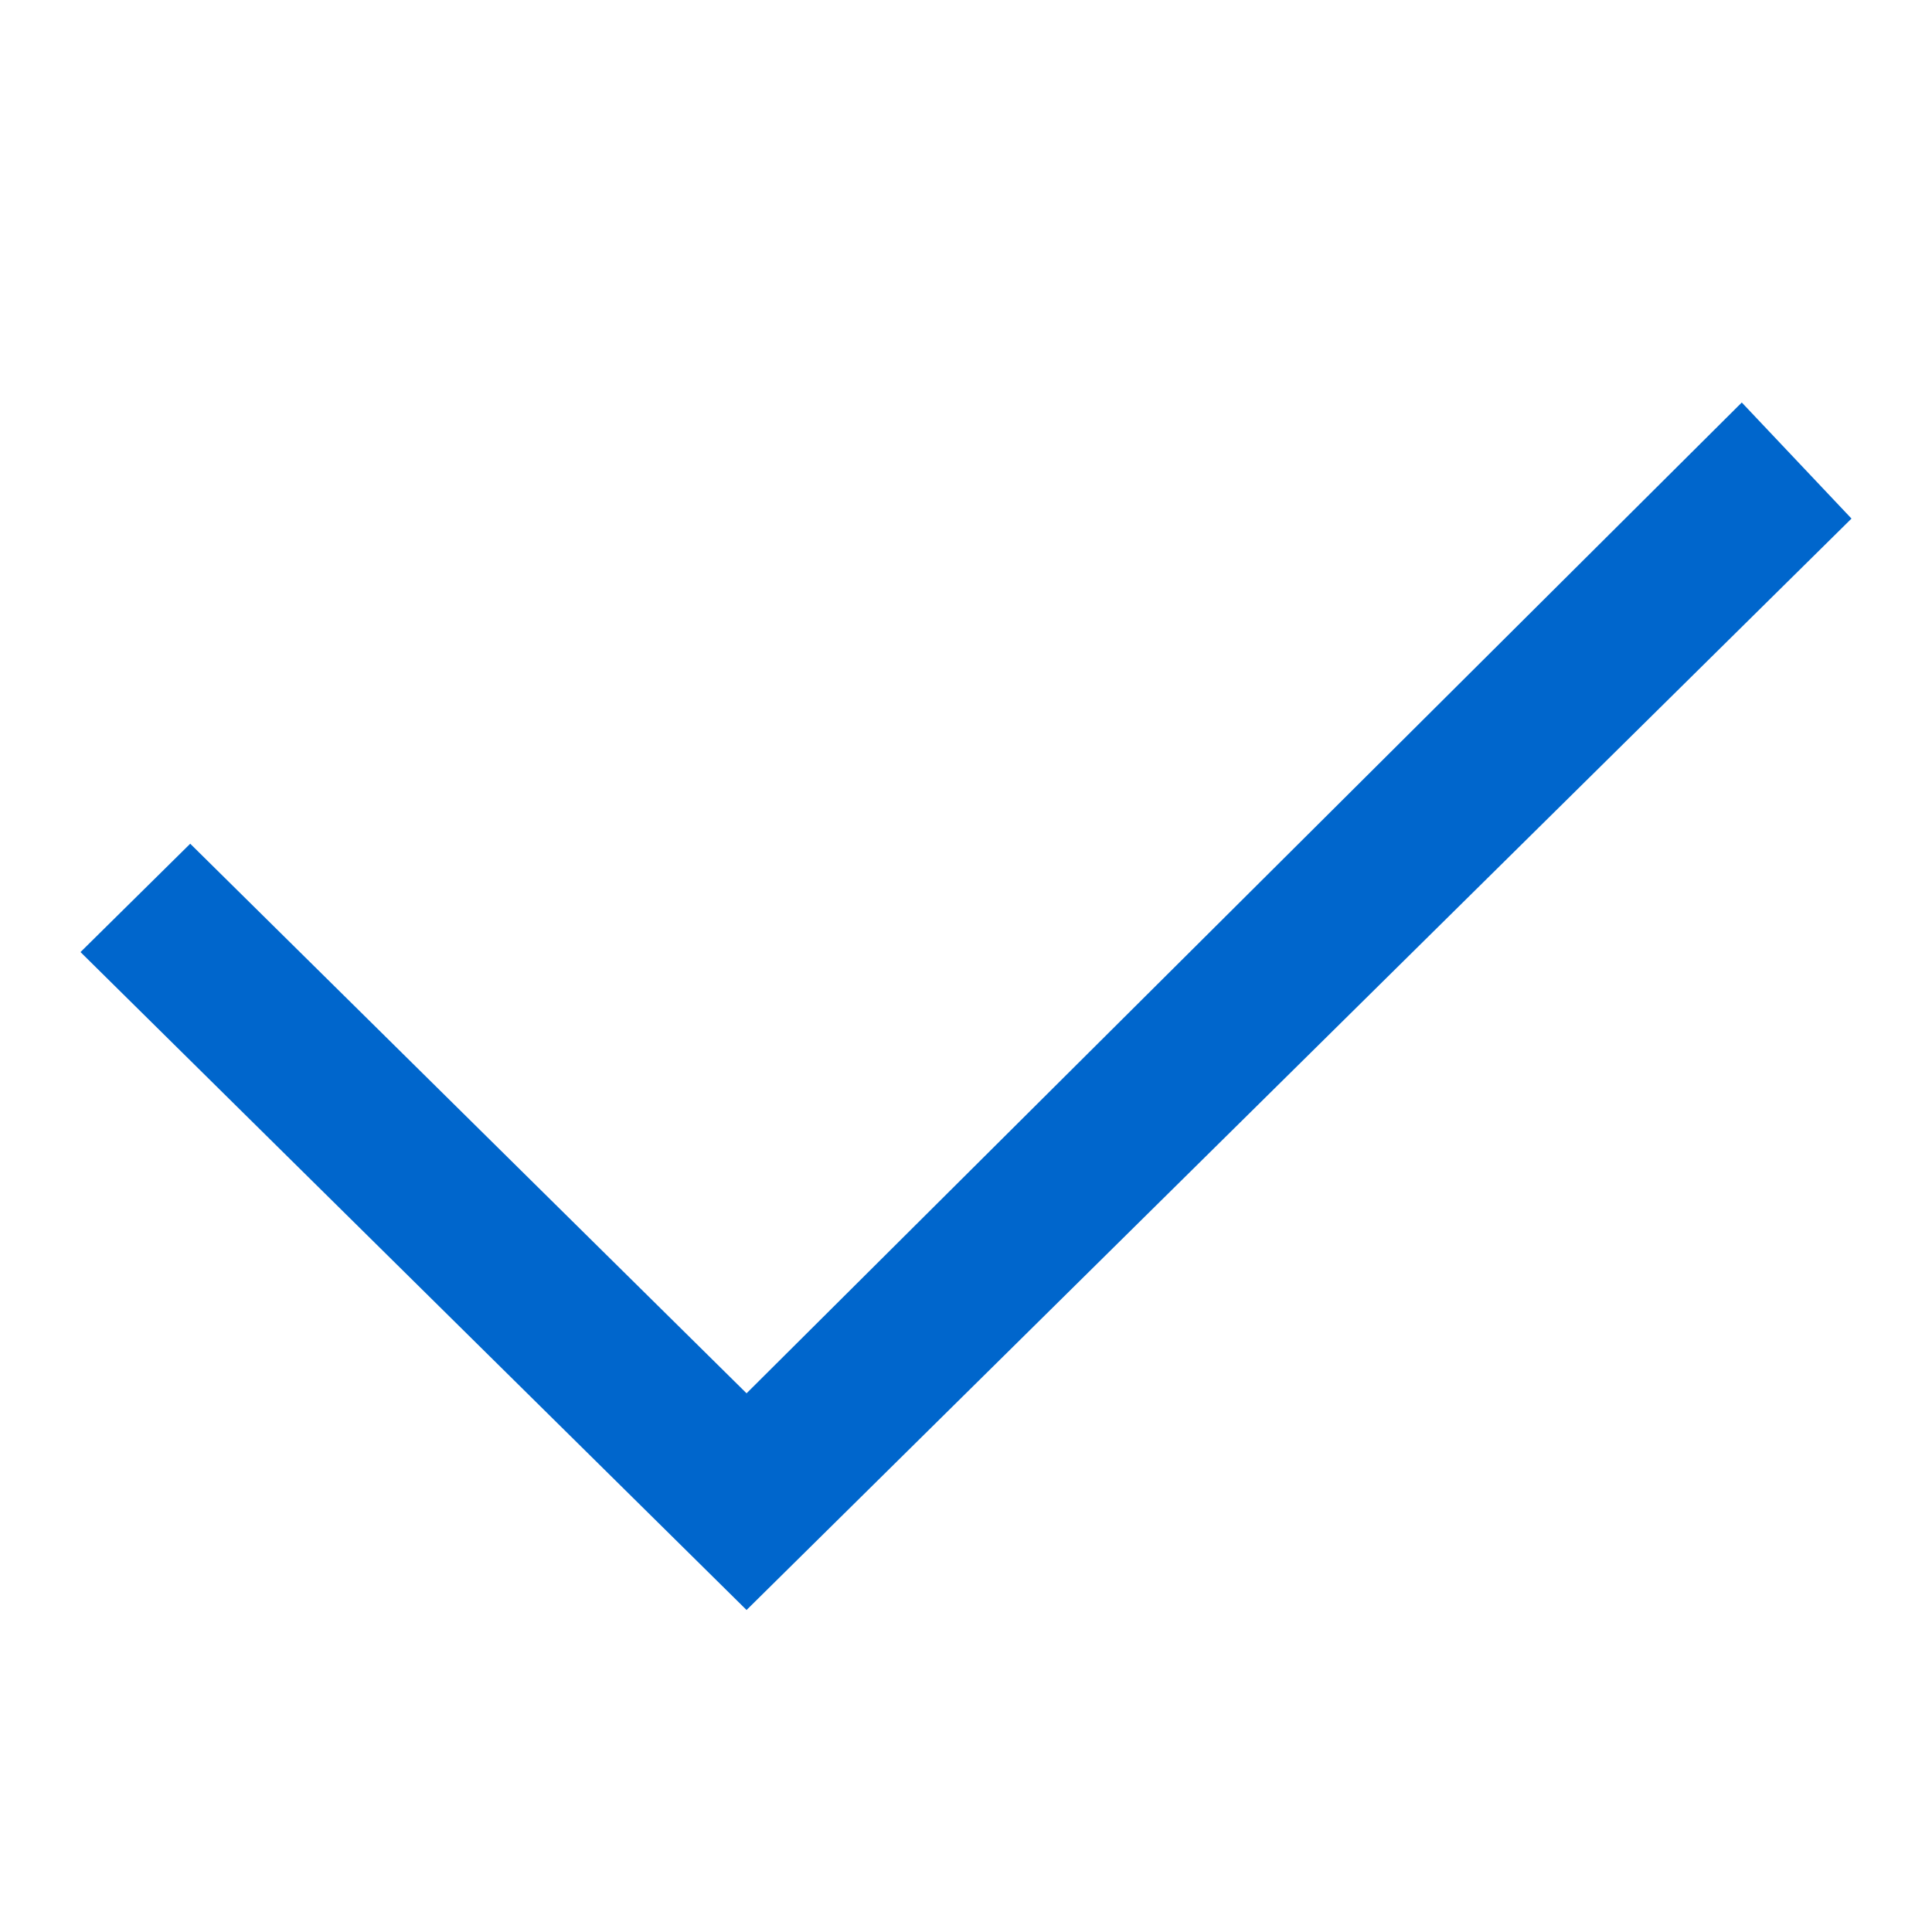 <?xml version="1.0" encoding="UTF-8"?><svg xmlns="http://www.w3.org/2000/svg" xmlns:xlink="http://www.w3.org/1999/xlink" height="24" version="1.1" viewBox="0 0 24 24" width="24">
    <title>Icons/select_24px</title>
    <g fill="none" fill-rule="evenodd" id="Icons/select_24px" stroke="none" stroke-width="1">
        <polygon fill="#0066CC" id="Path" points="9.274 17.308 2.363 10.481 1 11.827 9.274 20 23 6.442 21.637 5"/>
    </g>
</svg>